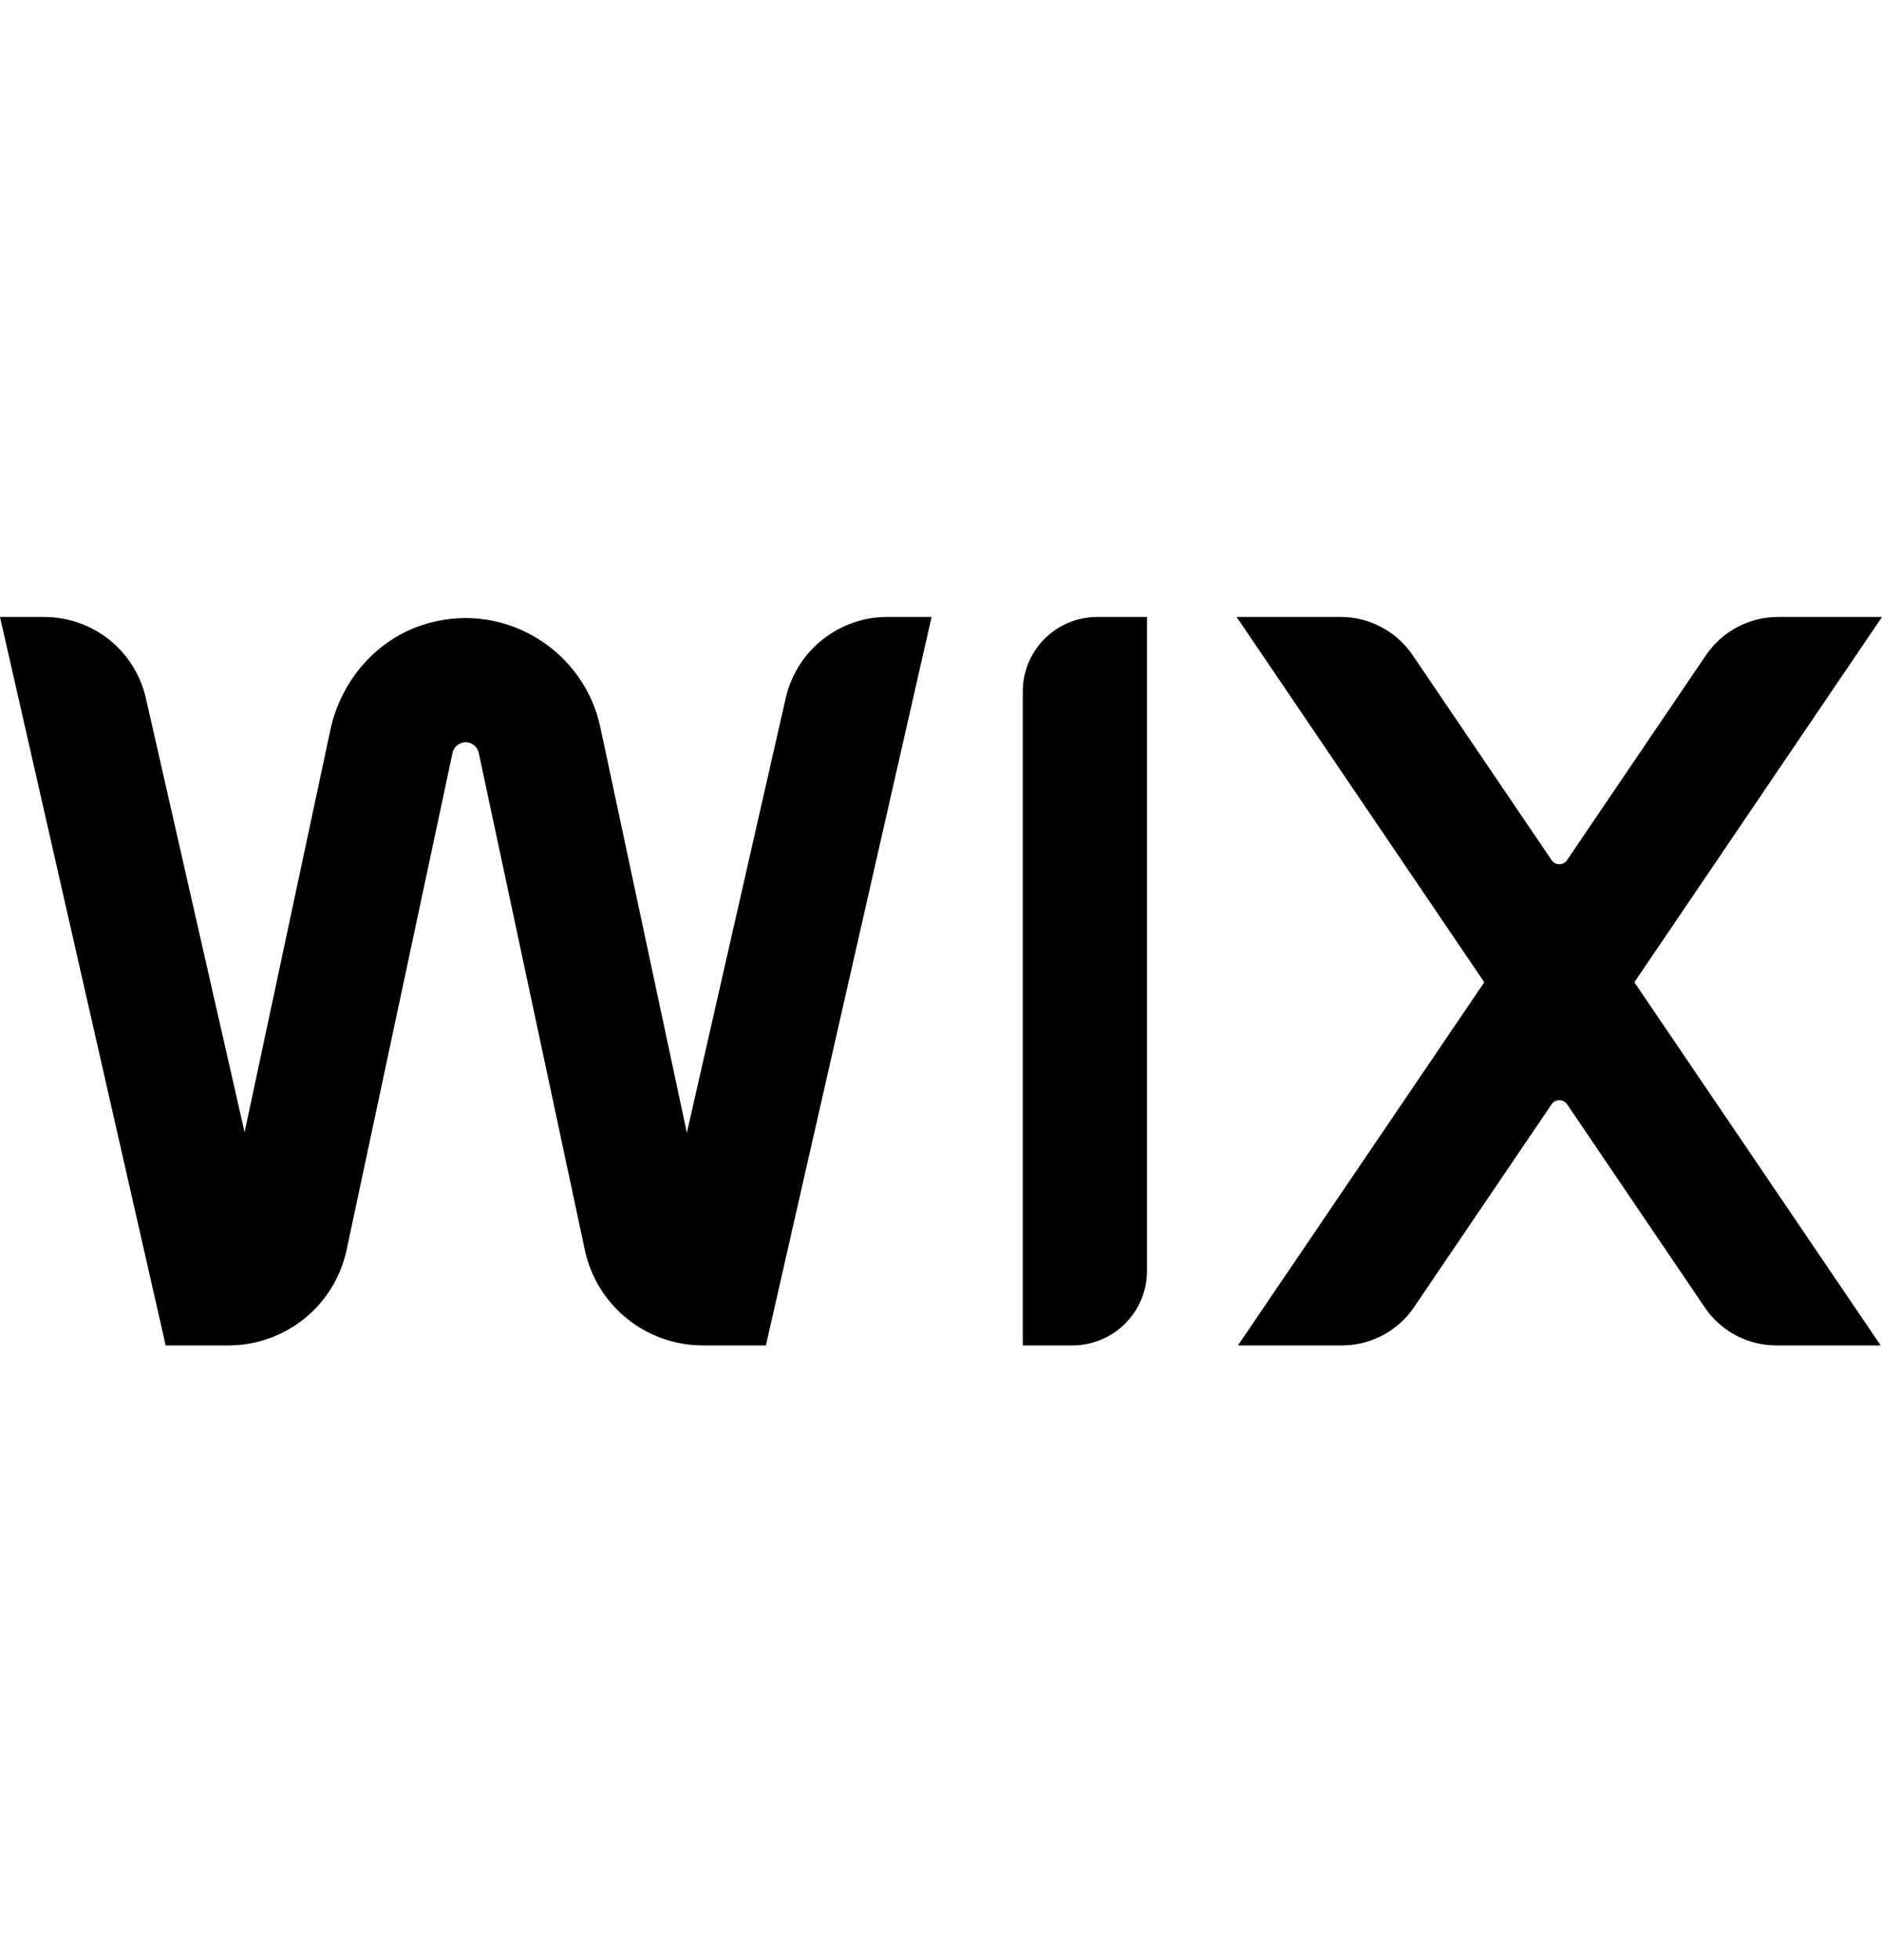 <svg width="24" height="25" viewBox="0 0 24 25" fill="none" xmlns="http://www.w3.org/2000/svg">
<path d="M24 7.869H22.675C22.307 7.869 21.963 8.051 21.756 8.355L19.983 10.971C19.972 10.987 19.958 11 19.941 11.009C19.924 11.018 19.904 11.023 19.885 11.023C19.866 11.023 19.846 11.018 19.829 11.009C19.812 11 19.797 10.987 19.787 10.971L18.014 8.355C17.912 8.205 17.775 8.082 17.615 7.998C17.455 7.913 17.277 7.868 17.096 7.869H15.77L18.928 12.528L15.787 17.16H17.113C17.481 17.16 17.825 16.978 18.031 16.674L19.787 14.084C19.797 14.068 19.812 14.055 19.829 14.046C19.846 14.037 19.866 14.032 19.885 14.032C19.905 14.032 19.924 14.037 19.941 14.046C19.958 14.055 19.973 14.068 19.984 14.084L21.739 16.674C21.84 16.824 21.977 16.947 22.137 17.032C22.298 17.116 22.476 17.161 22.657 17.16H23.983L20.842 12.528L24 7.869ZM13.043 8.819V17.16H13.676C13.928 17.16 14.17 17.06 14.348 16.882C14.526 16.704 14.627 16.462 14.627 16.21V7.869H13.993C13.741 7.869 13.499 7.969 13.321 8.147C13.143 8.325 13.043 8.567 13.043 8.819ZM11.88 7.869H11.316C11.015 7.868 10.723 7.971 10.487 8.159C10.251 8.347 10.087 8.609 10.02 8.903L8.759 14.448L7.655 9.272C7.451 8.315 6.469 7.67 5.464 7.948C4.825 8.124 4.35 8.665 4.212 9.314L3.119 14.441L1.86 8.904C1.793 8.61 1.628 8.347 1.393 8.159C1.157 7.971 0.865 7.869 0.563 7.869H0L2.113 17.16H2.914C3.267 17.16 3.608 17.039 3.883 16.817C4.157 16.596 4.346 16.287 4.42 15.942L5.771 9.602C5.779 9.564 5.8 9.53 5.831 9.505C5.861 9.481 5.899 9.467 5.938 9.467C6.018 9.467 6.089 9.524 6.105 9.602L7.458 15.942C7.531 16.287 7.721 16.596 7.995 16.818C8.269 17.039 8.611 17.16 8.964 17.16H9.767L11.88 7.869Z" fill="black"/>
</svg>
